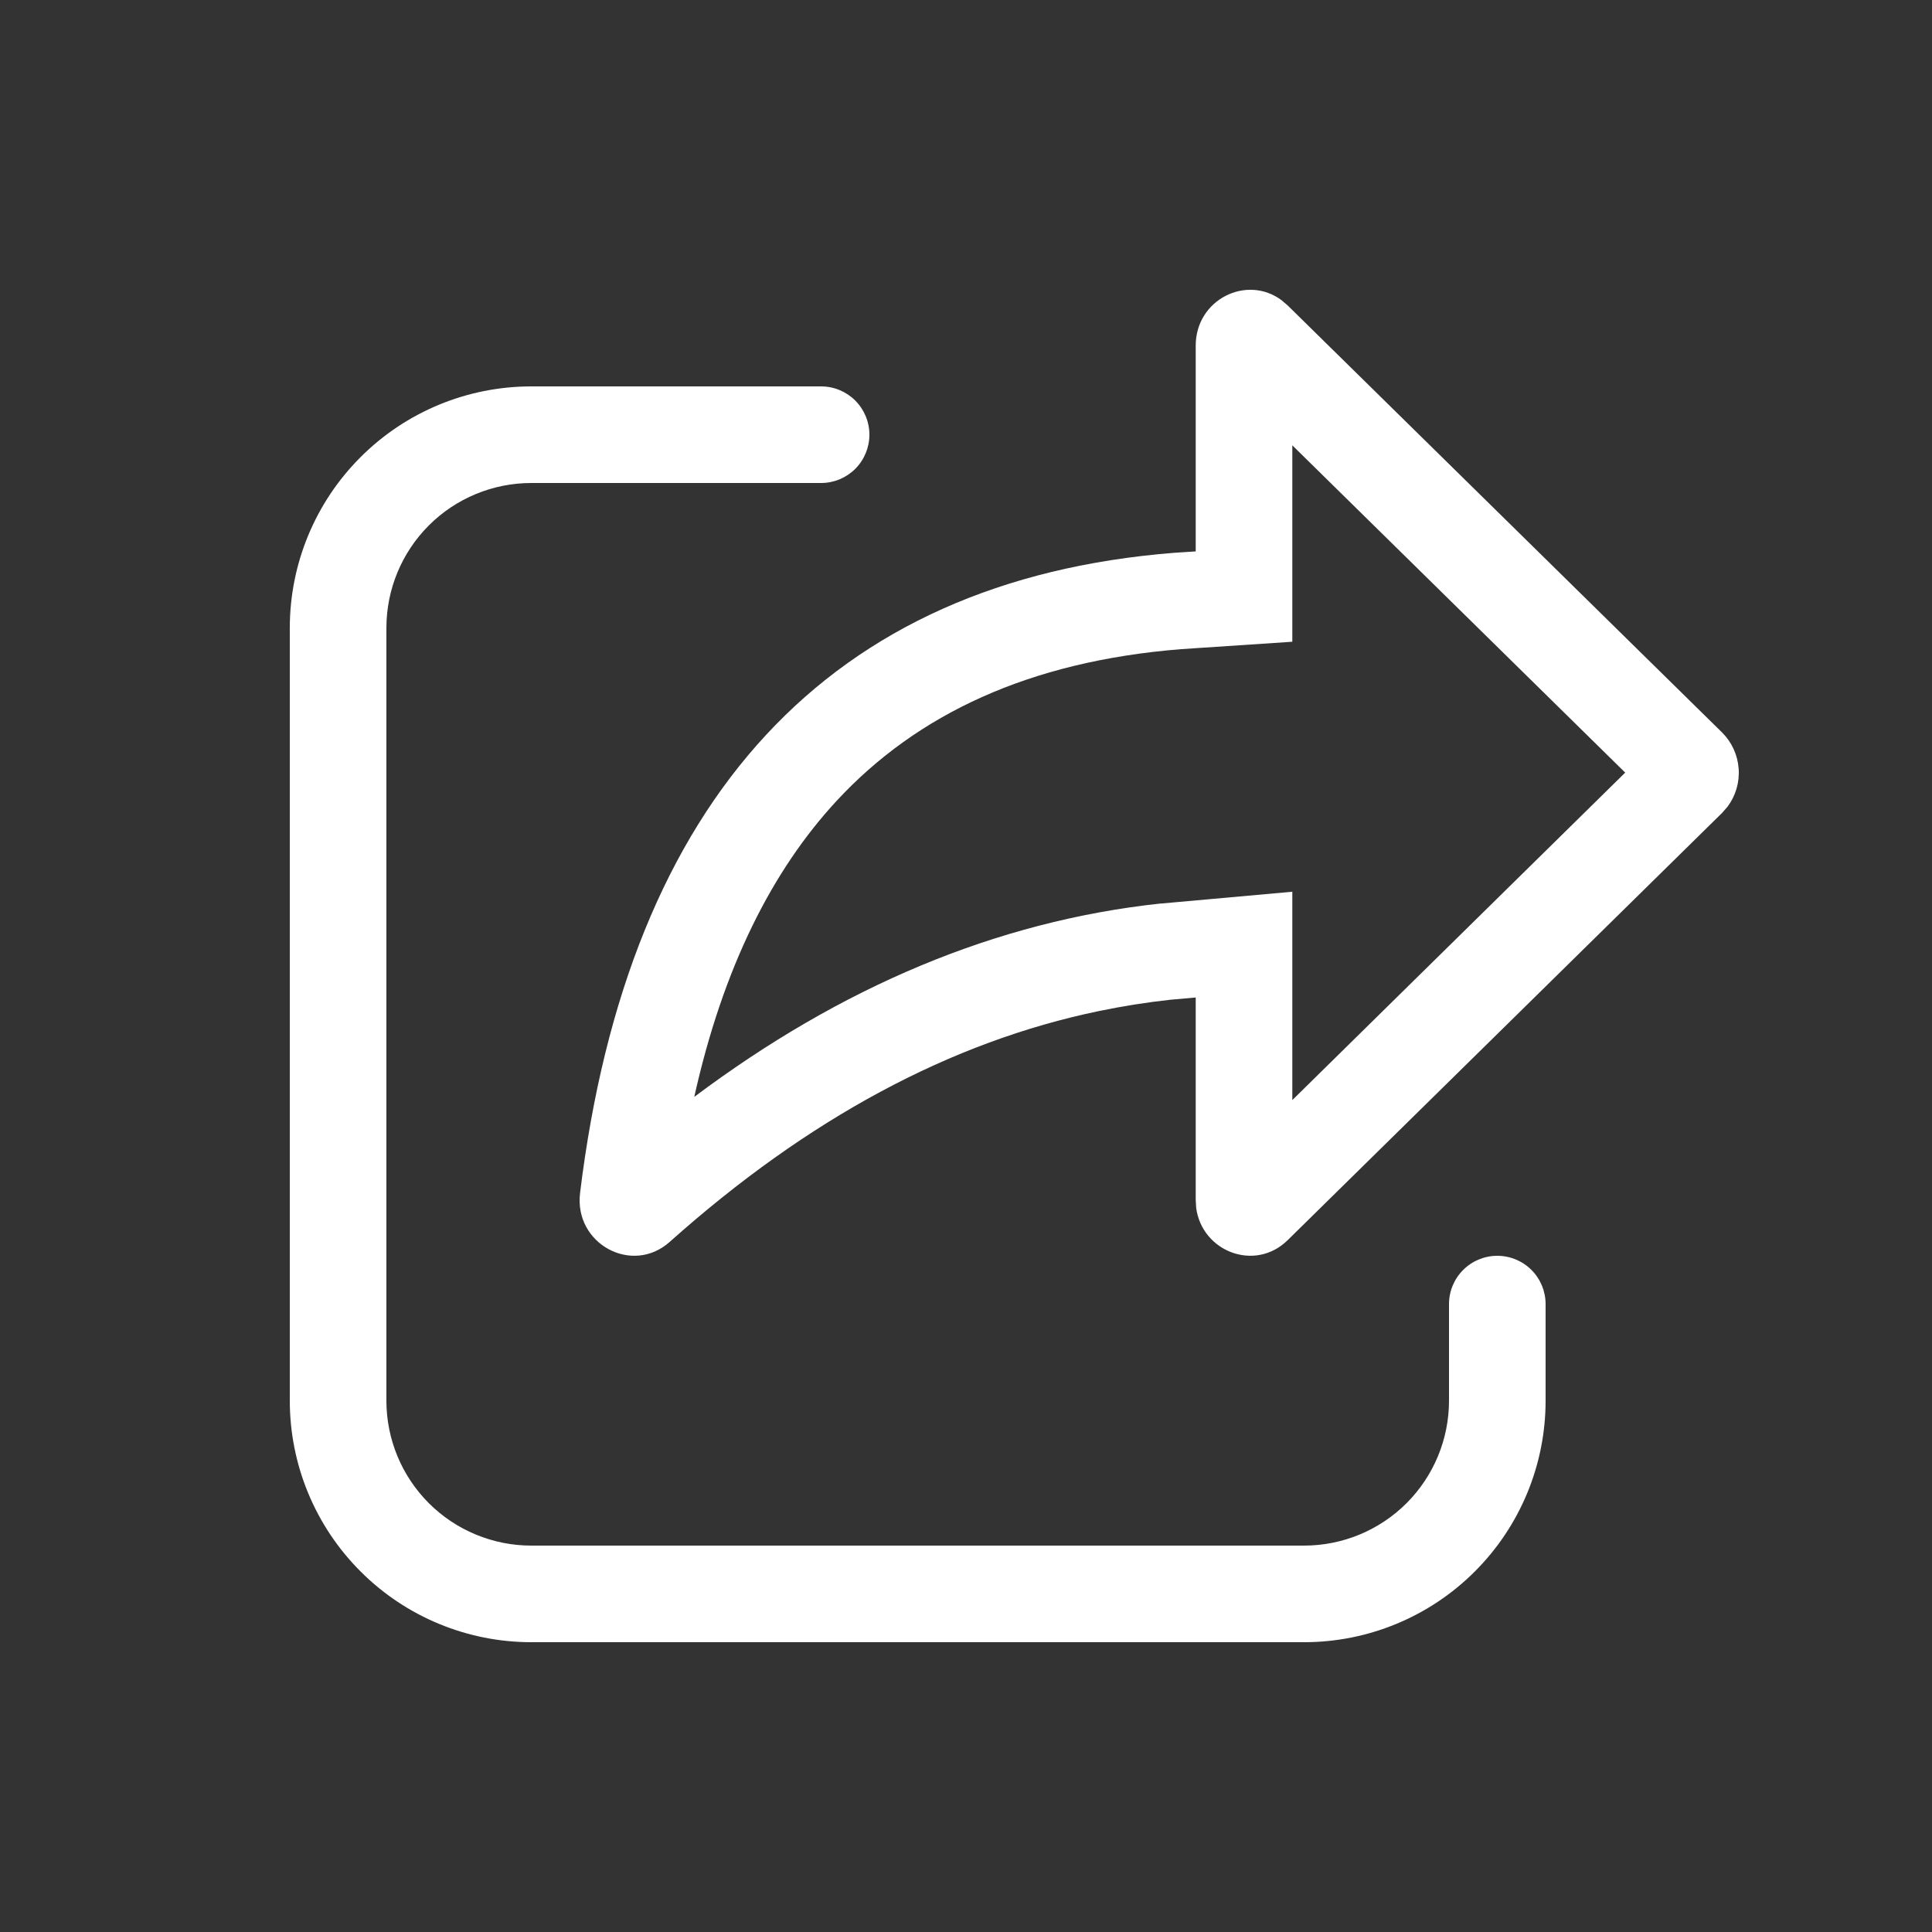 <svg width="50" height="50" viewBox="0 0 50 50" fill="none" xmlns="http://www.w3.org/2000/svg">
<rect x="0" y="0" width="50" height="50" fill="#333333" stroke="none"/>
<g id="fluent:share-20-regular">
<path id="Vector" d="M33.325 32.095L44.568 21.038L44.71 20.875C44.921 20.592 45.023 20.242 44.996 19.89C44.97 19.537 44.818 19.206 44.568 18.957L33.325 7.905L33.17 7.772C32.27 7.097 30.945 7.747 30.945 8.945V14.27L30.383 14.307C21.475 15.012 16.258 20.65 15.012 30.875C14.852 32.188 16.358 33.01 17.332 32.14C20.91 28.945 24.608 26.96 28.445 26.165C29.06 26.038 29.677 25.94 30.3 25.872L30.945 25.815V31.055L30.957 31.26C31.108 32.392 32.48 32.925 33.325 32.095ZM30.565 16.8L33.445 16.608V11.525L42.06 19.995L33.445 28.47V23.078L30.055 23.383H30.035C25.777 23.84 21.76 25.545 17.968 28.387C18.712 25.04 19.985 22.523 21.657 20.72C23.733 18.483 26.633 17.115 30.565 16.8ZM13.75 10C12.092 10 10.503 10.658 9.331 11.831C8.158 13.003 7.5 14.592 7.5 16.25V36.25C7.5 37.908 8.158 39.497 9.331 40.669C10.503 41.842 12.092 42.5 13.75 42.5H33.75C35.408 42.5 36.997 41.842 38.169 40.669C39.342 39.497 40 37.908 40 36.25V33.75C40 33.418 39.868 33.1 39.634 32.866C39.4 32.632 39.081 32.5 38.75 32.5C38.419 32.5 38.1 32.632 37.866 32.866C37.632 33.1 37.5 33.418 37.5 33.75V36.25C37.5 37.245 37.105 38.198 36.402 38.902C35.698 39.605 34.745 40 33.75 40H13.75C12.755 40 11.802 39.605 11.098 38.902C10.395 38.198 10 37.245 10 36.25V16.25C10 15.255 10.395 14.302 11.098 13.598C11.802 12.895 12.755 12.5 13.75 12.5H21.25C21.581 12.5 21.899 12.368 22.134 12.134C22.368 11.899 22.5 11.582 22.5 11.25C22.5 10.918 22.368 10.601 22.134 10.366C21.899 10.132 21.581 10 21.25 10H13.75Z" fill="white"/>
</g>
</svg>
